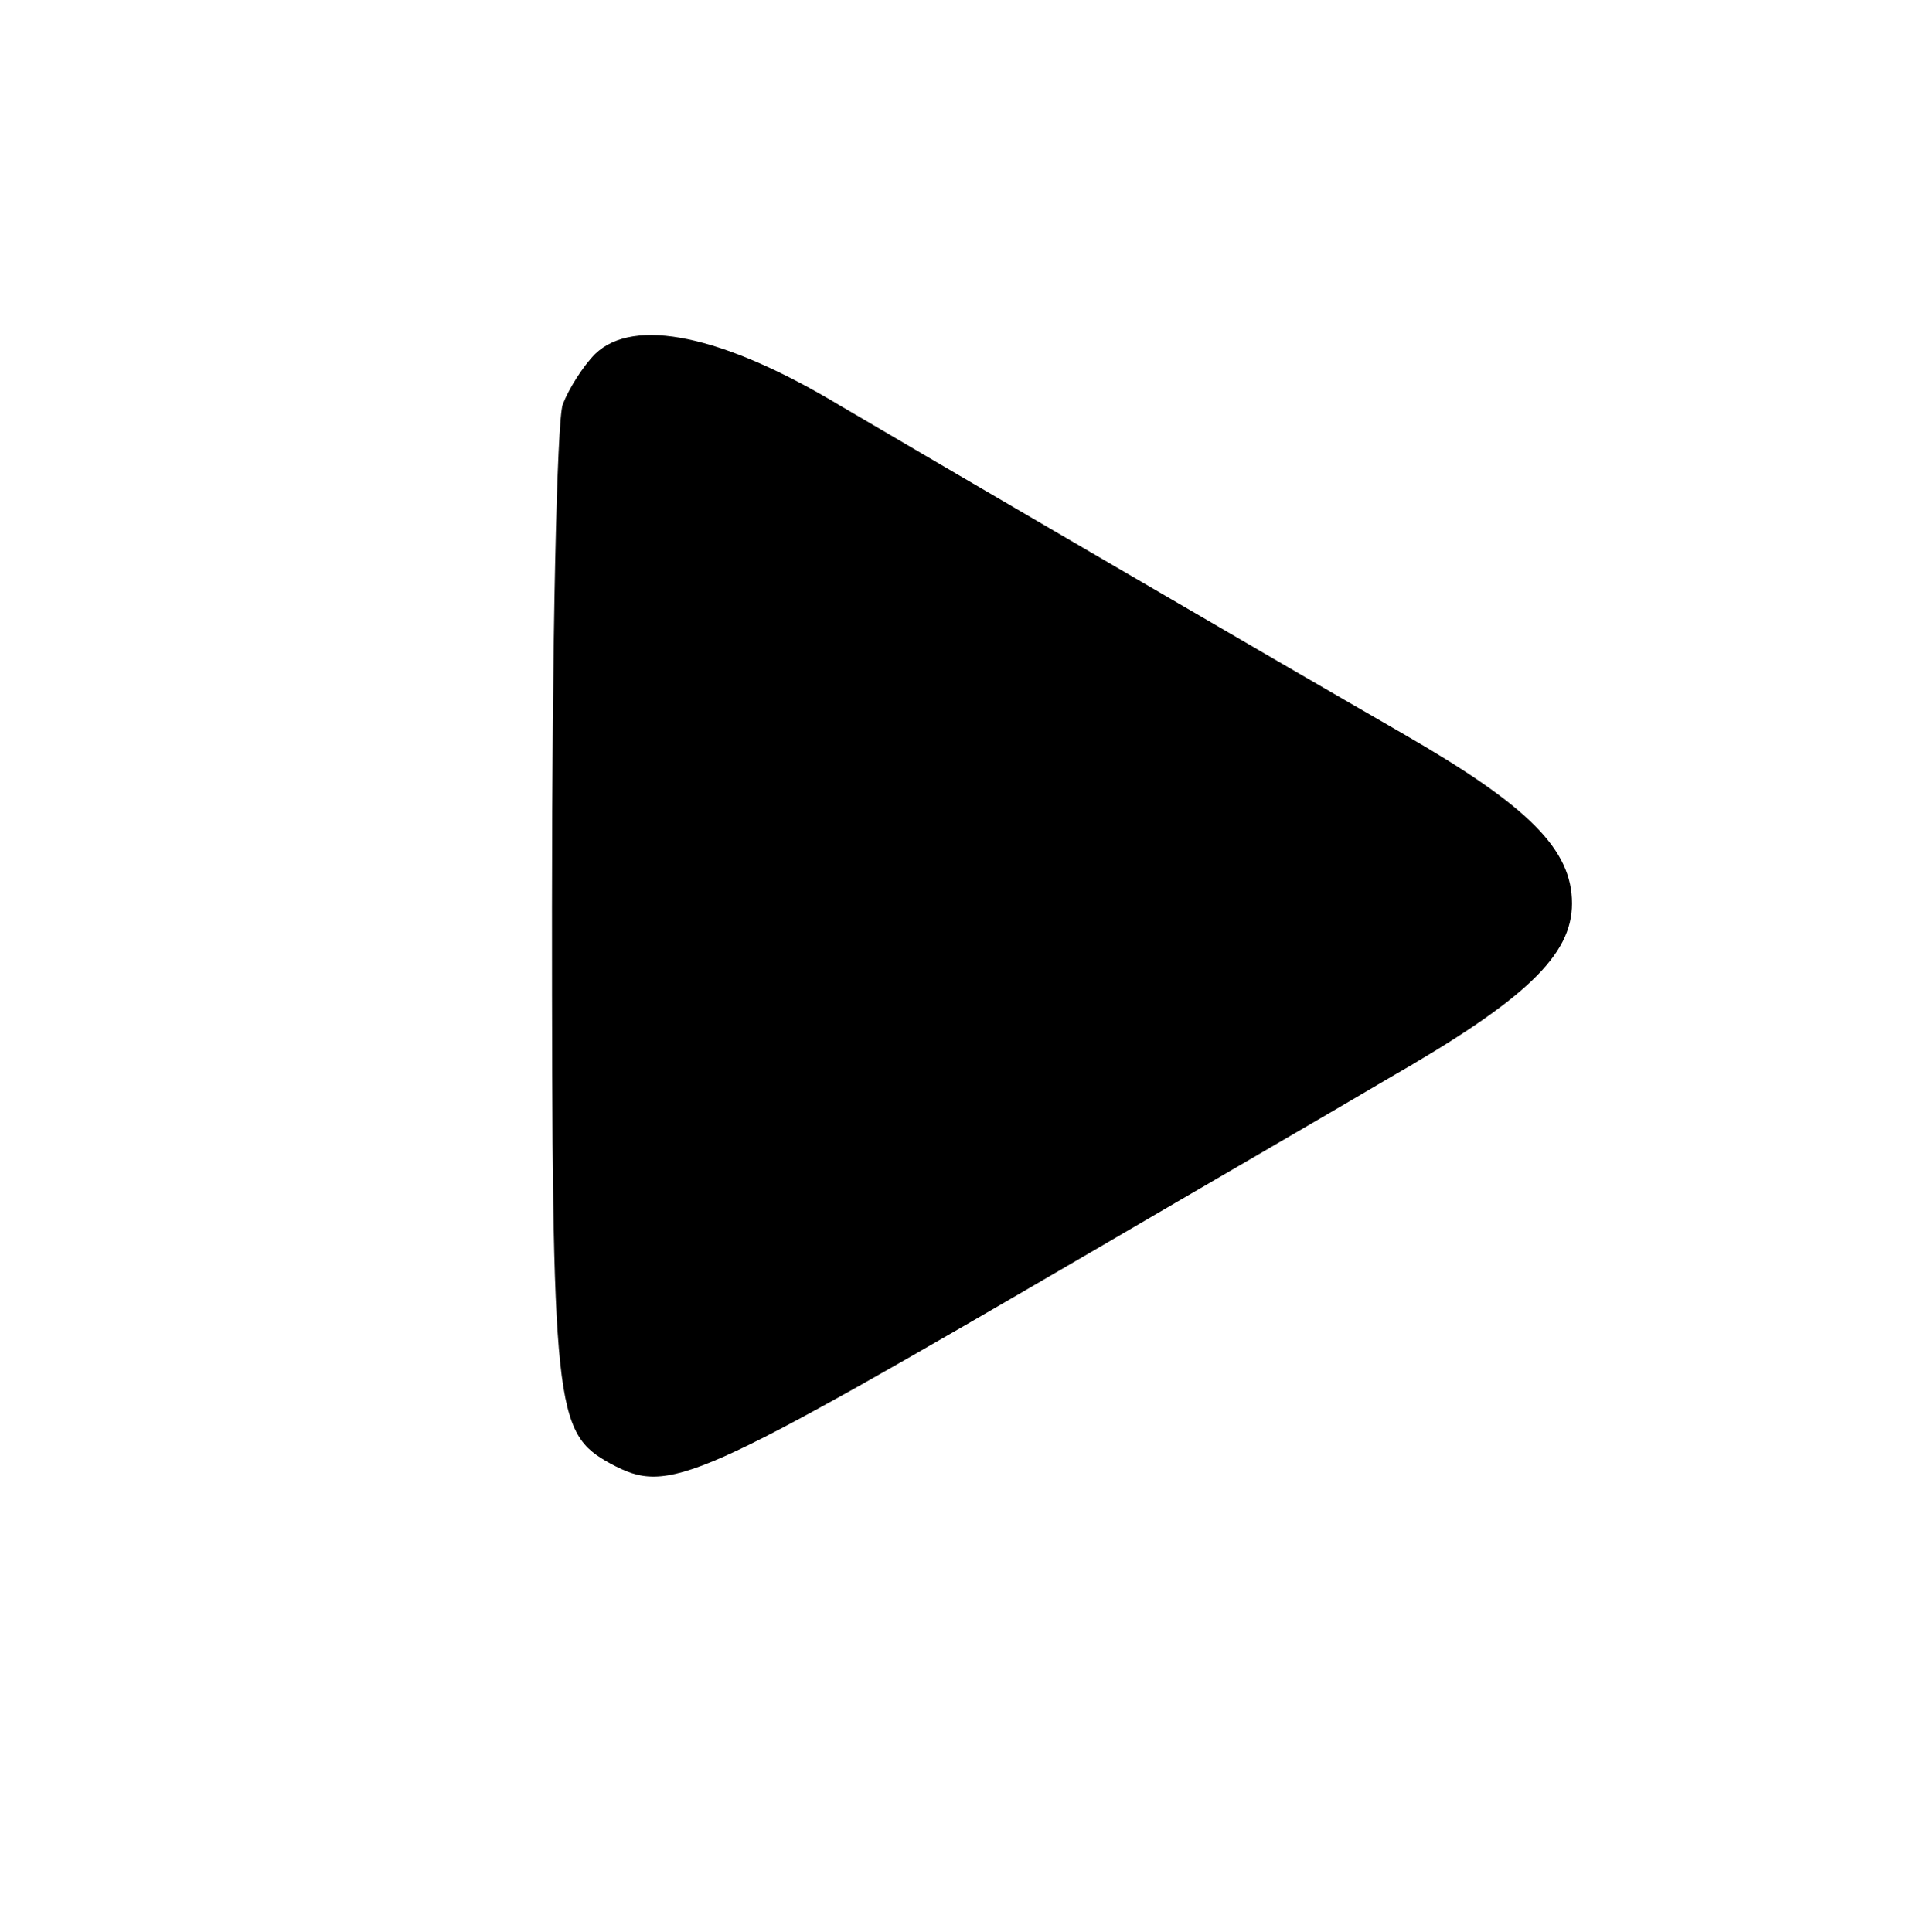 <?xml version="1.0" standalone="no"?>
<!DOCTYPE svg PUBLIC "-//W3C//DTD SVG 20010904//EN"
 "http://www.w3.org/TR/2001/REC-SVG-20010904/DTD/svg10.dtd">
<svg version="1.0" xmlns="http://www.w3.org/2000/svg"
 width="160pt" height="161pt" viewBox="0 0 160 161"
 preserveAspectRatio="xMidYMid meet">

<g transform="translate(0,161) scale(0.1,-0.1)"
fill="#000000" stroke="none">
<path d="M496 1315 c-10 -10 -22 -29 -27 -42 -5 -13 -9 -202 -9 -419 0 -421 2
-438 49 -464 49 -26 67 -18 408 181 82 48 189 110 238 139 117 67 155 104 155
147 0 45 -36 81 -140 141 -118 68 -368 214 -470 274 -98 59 -172 74 -204 43z"/>
</g>
</svg>
